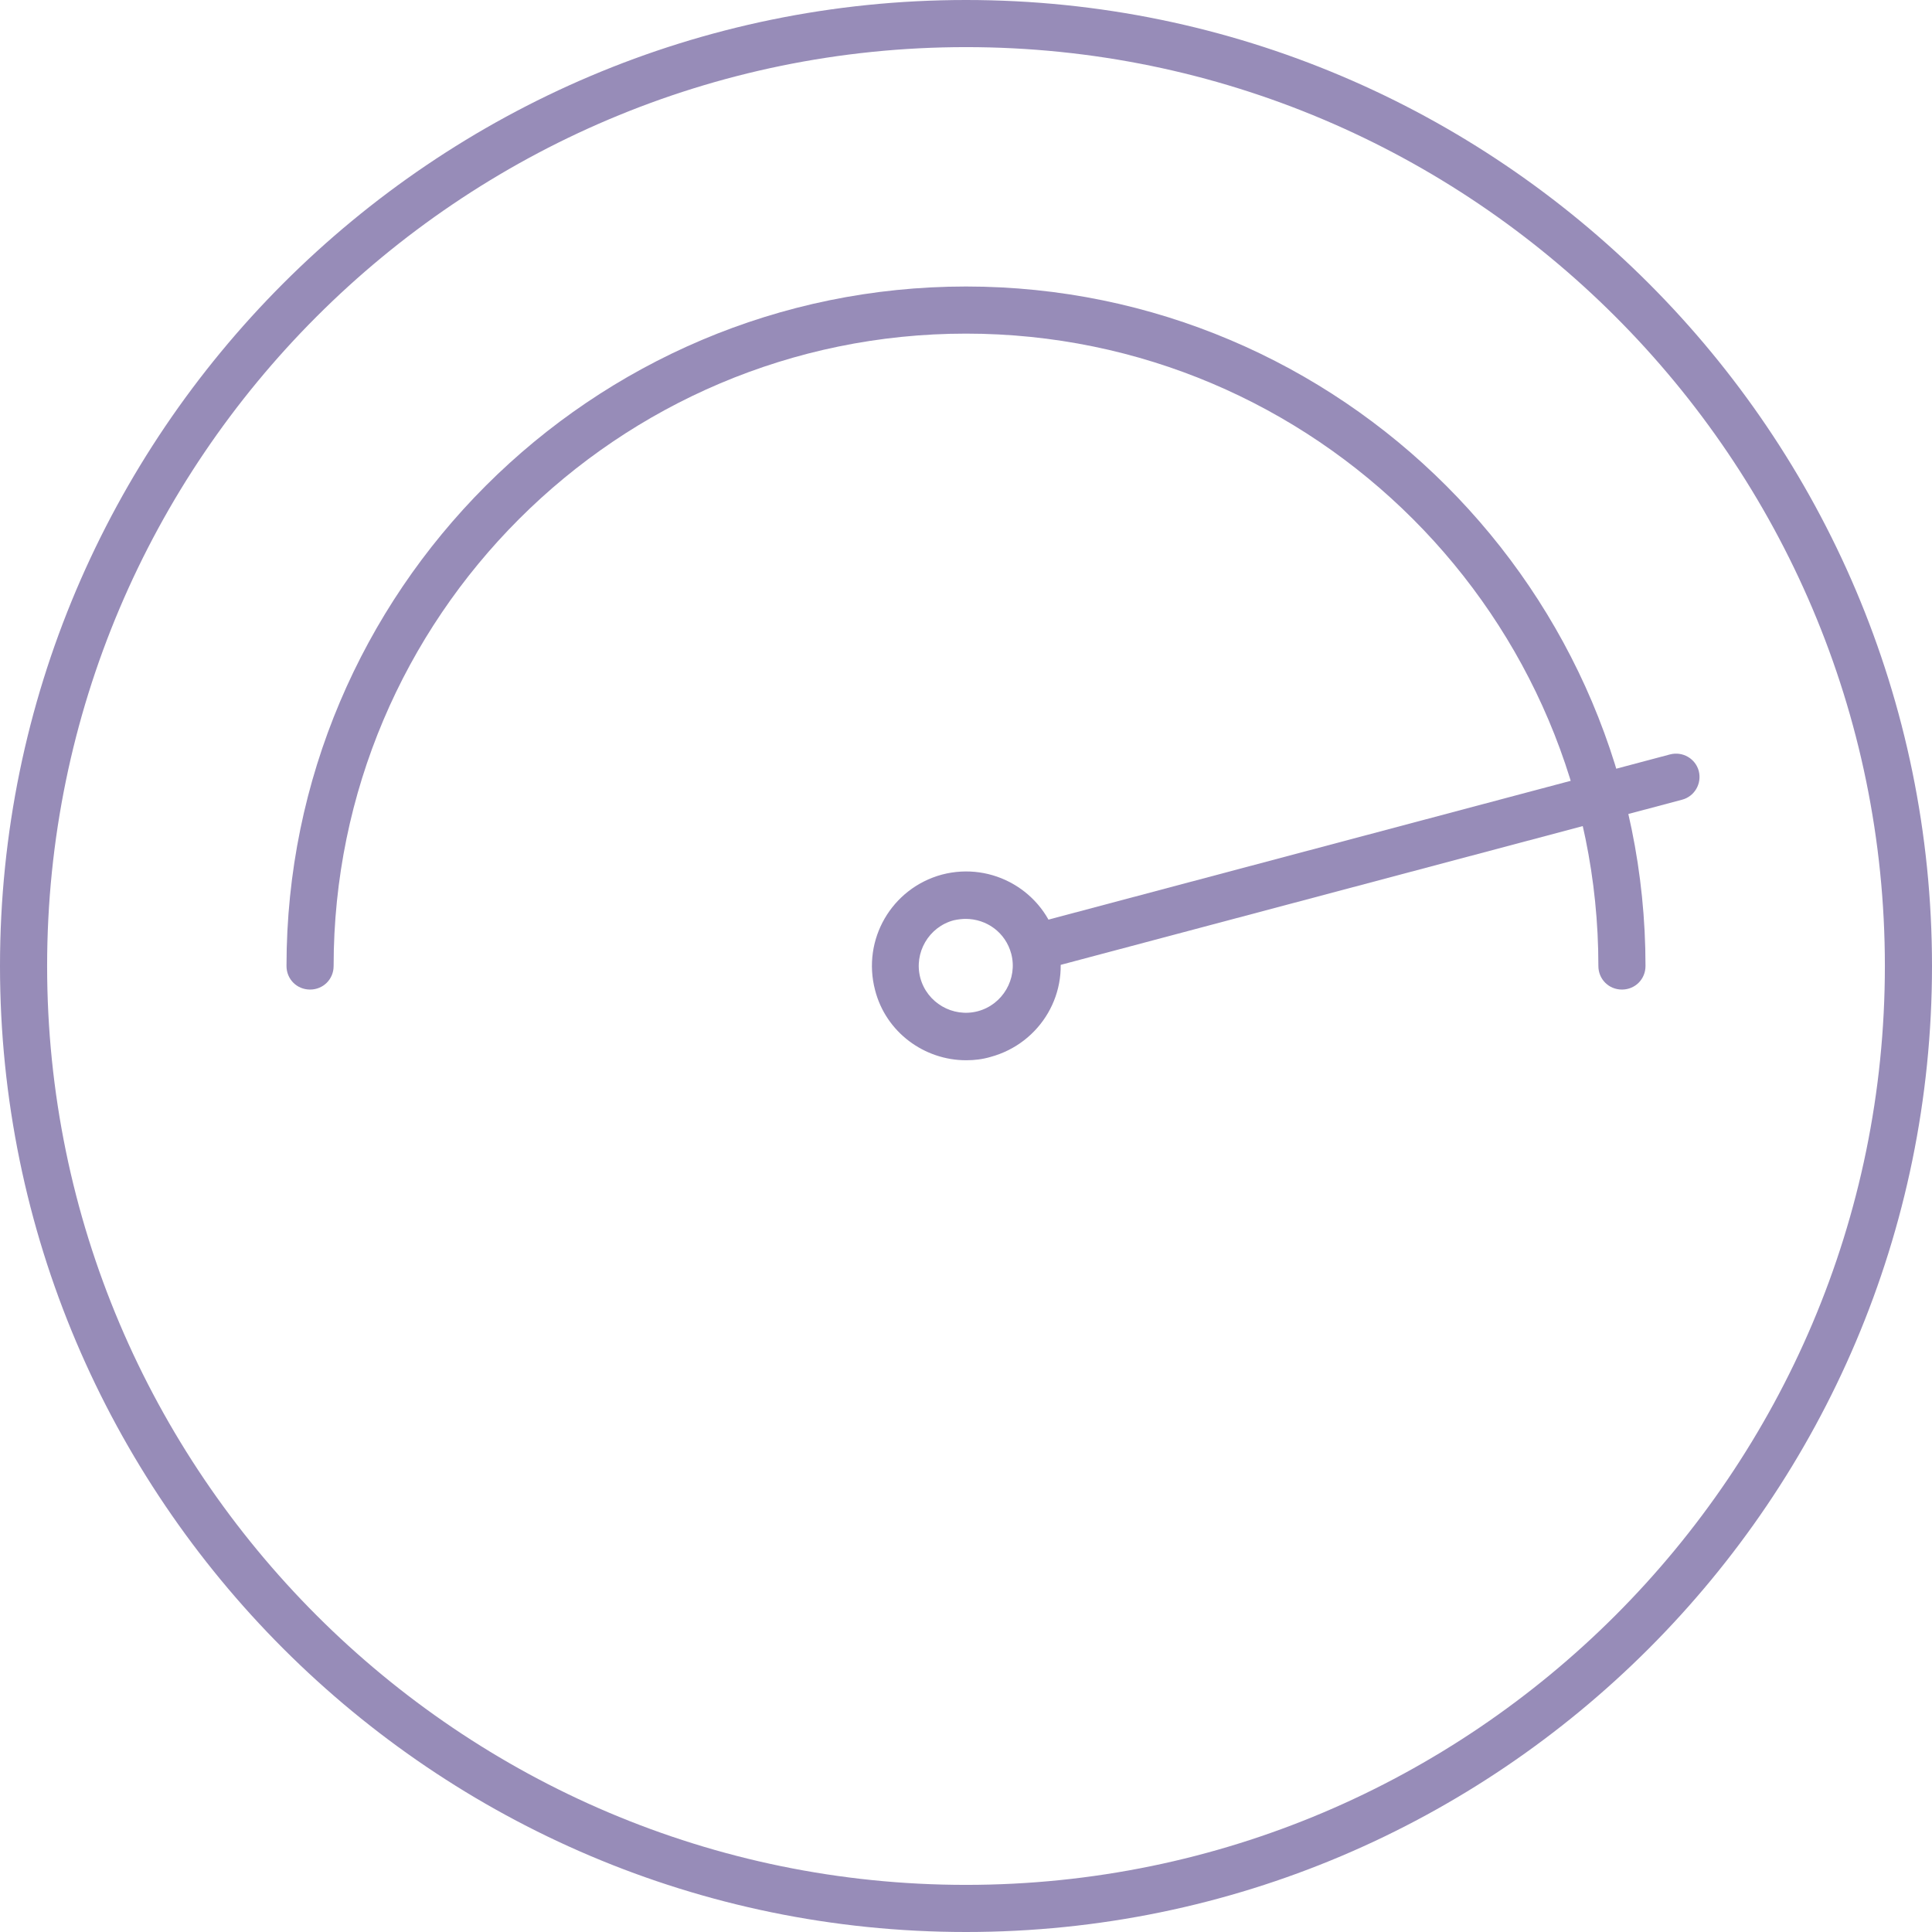 <?xml version="1.0" encoding="UTF-8"?>
<svg id="Layer_2" data-name="Layer 2" xmlns="http://www.w3.org/2000/svg" viewBox="0 0 41 41">
  <defs>
    <style>
      .cls-1 {
        fill: #978cb8;
      }
    </style>
  </defs>
  <g id="Content">
    <g>
      <path class="cls-1" d="M20.5,41C9.2,41,0,31.8,0,20.5S9.2,0,20.5,0s20.5,9.2,20.5,20.5-9.2,20.5-20.5,20.5ZM20.5,1C9.75,1,1,9.75,1,20.5s8.75,19.5,19.5,19.5,19.5-8.75,19.5-19.5S31.25,1,20.5,1Z"/>
      <path class="cls-1" d="M34.42,21c-.28,0-.5-.22-.5-.5,0-7.4-6.02-13.42-13.42-13.42s-13.42,6.02-13.42,13.42c0,.28-.22.5-.5.5s-.5-.22-.5-.5c0-7.95,6.47-14.42,14.42-14.42s14.42,6.47,14.42,14.42c0,.28-.22.5-.5.5Z"/>
      <g>
        <path class="cls-1" d="M20.5,22.5c-.88,0-1.7-.59-1.93-1.49-.28-1.07.35-2.16,1.42-2.45,1.07-.28,2.16.35,2.45,1.42s-.35,2.16-1.42,2.45h0c-.17.05-.34.07-.51.07ZM20.5,19.5c-.08,0-.17.01-.26.03-.53.14-.85.69-.71,1.22.14.53.69.85,1.22.71h0c.53-.14.85-.69.71-1.22-.12-.45-.52-.74-.97-.74Z"/>
        <path class="cls-1" d="M21.95,20.61c-.22,0-.42-.15-.48-.37-.07-.27.09-.54.35-.61l13.62-3.62c.27-.07.54.09.61.35.07.27-.09.54-.35.61l-13.62,3.62s-.09.02-.13.02Z"/>
      </g>
    </g>
  </g>
</svg>
